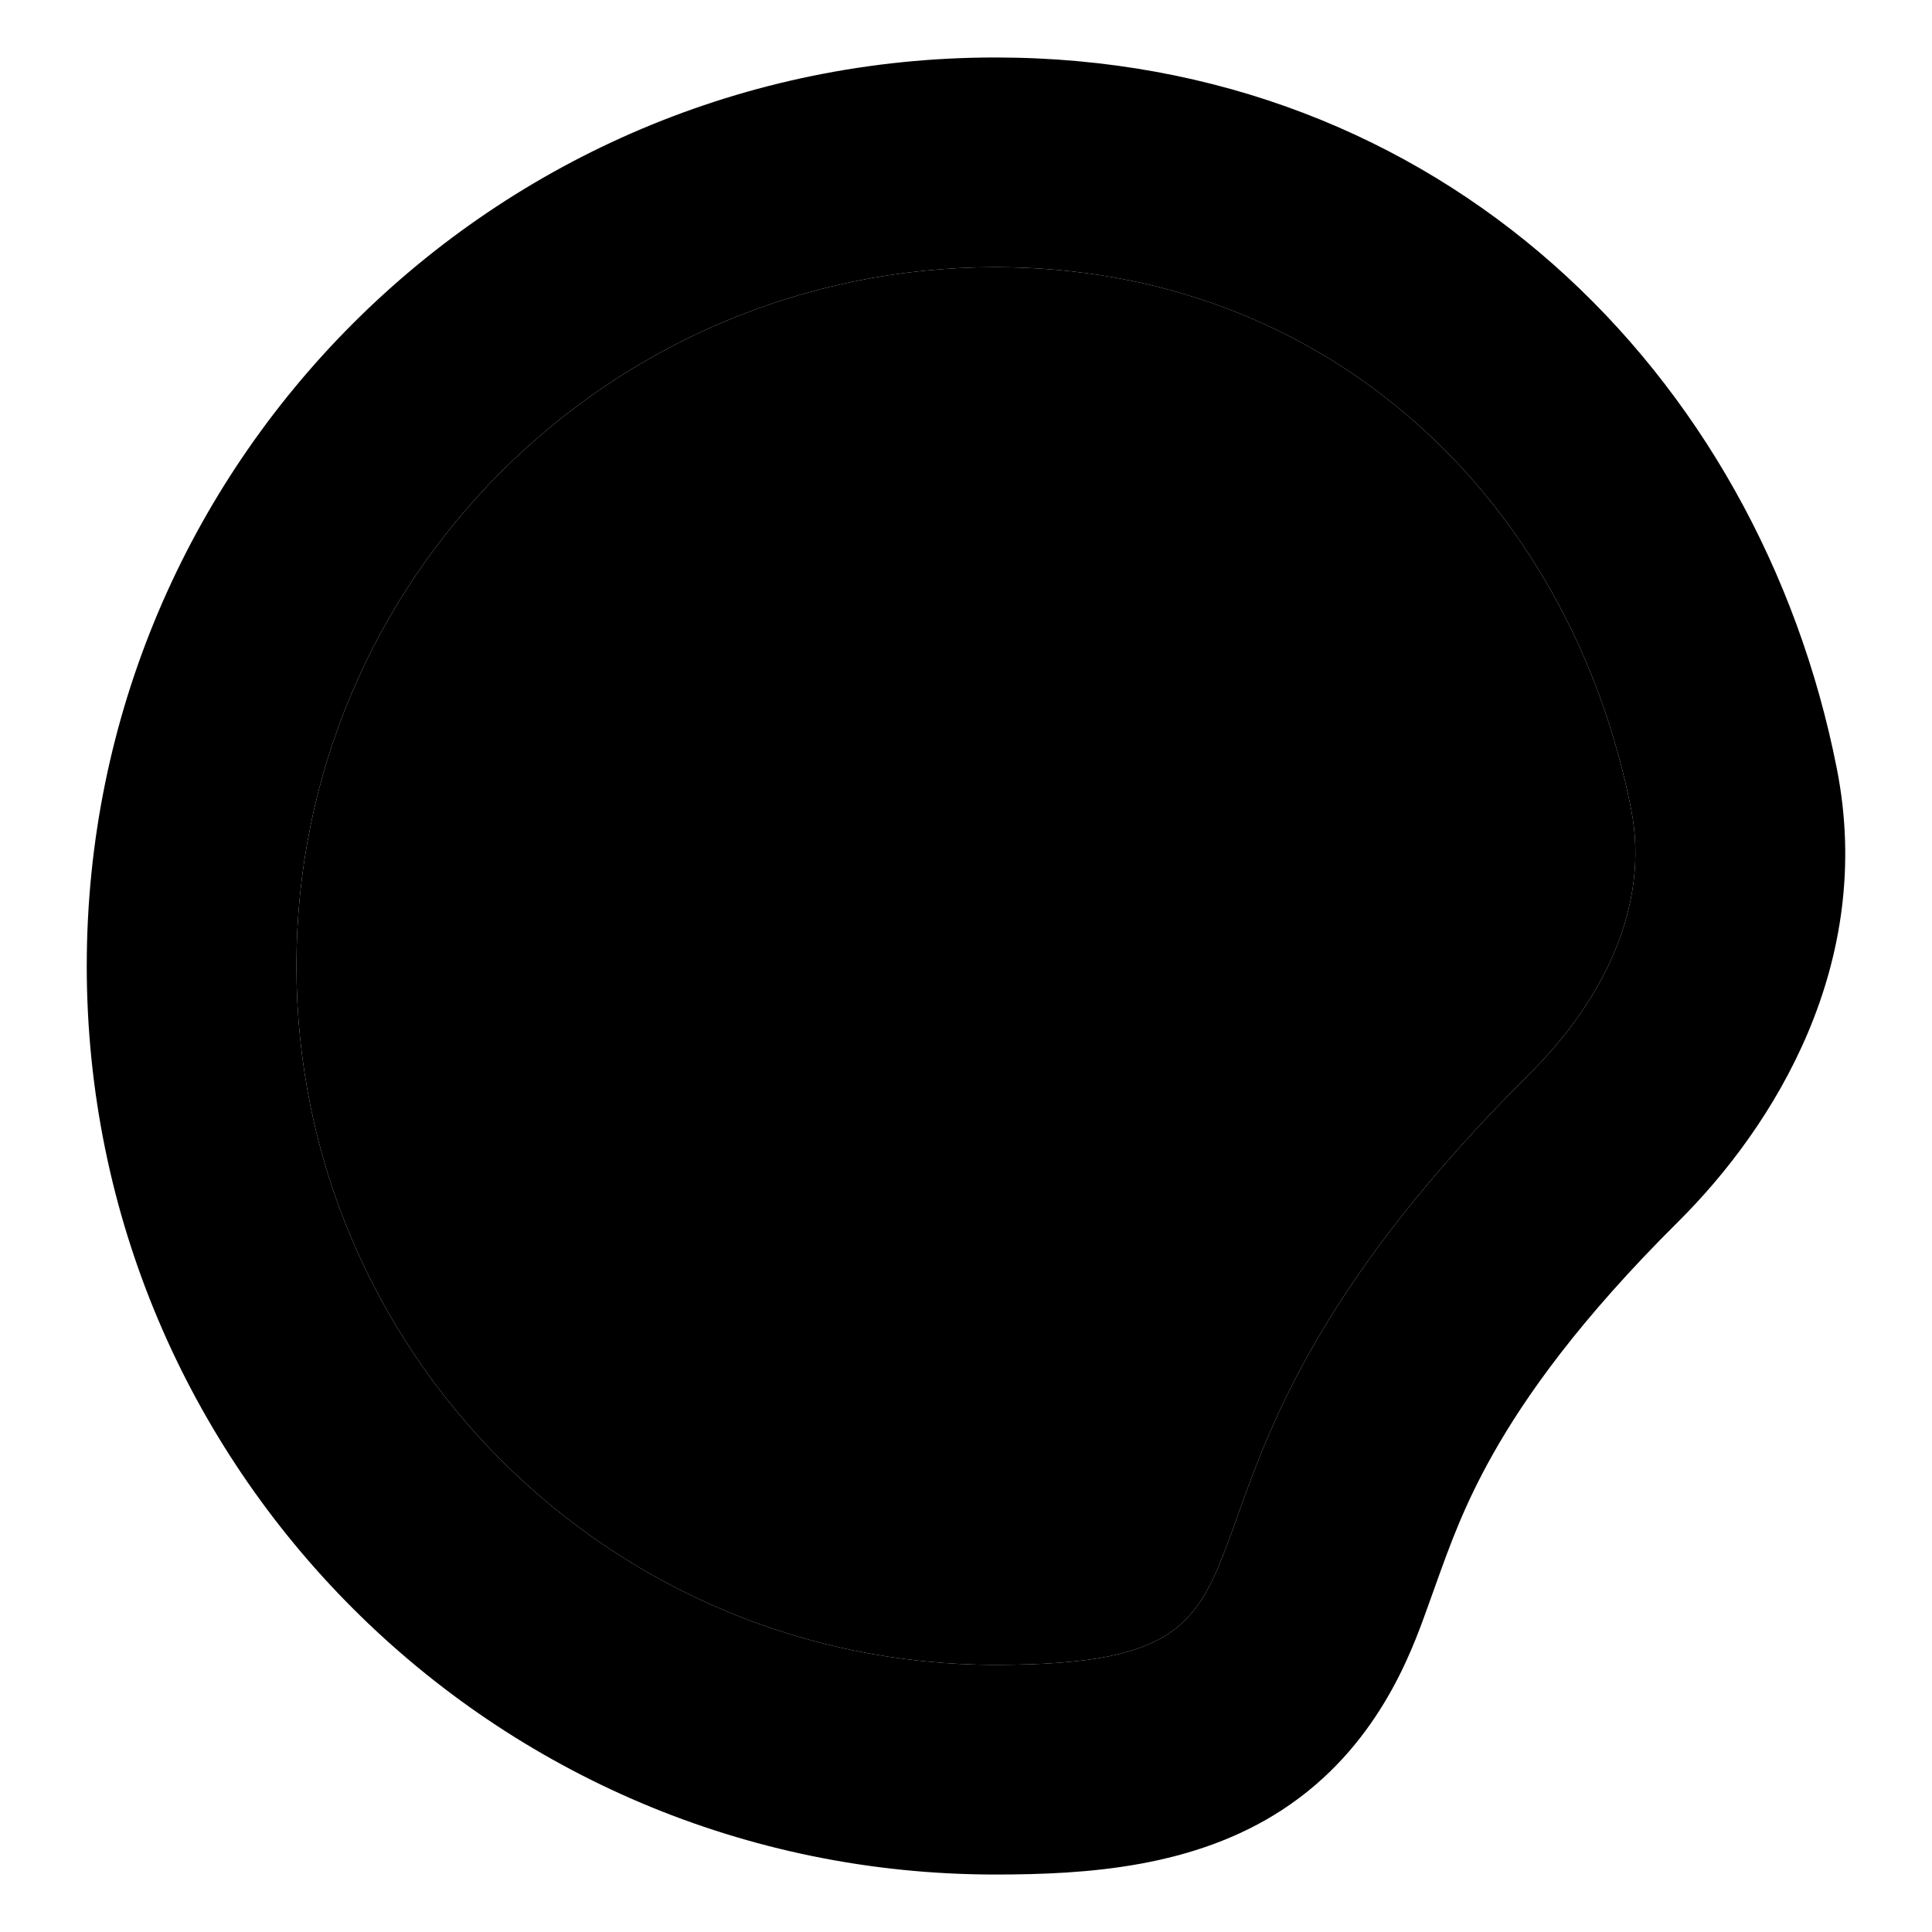 <svg xmlns="http://www.w3.org/2000/svg" width="224" height="224" fill="none"><path fill="#000" fill-rule="evenodd" d="M148.692 209.818c-10.259 6.703-22.635 7.518-33.298 7.518-58.176 0-105.336-47.161-105.336-105.336S57.218 6.664 115.394 6.664c51.52 0 88.515 36.507 97.577 82.473 4.458 22.611-7.257 41.45-18.432 52.546-11.409 11.33-17.674 20.224-21.431 26.885-3.345 5.931-4.973 10.481-6.77 15.503-.238.664-.479 1.337-.727 2.022l-.191.529c-1.833 5.096-5.767 16.036-16.728 23.196zm28.718-85.386c8.232-8.174 13.954-19.211 11.71-30.593-7.098-36.005-35.221-62.864-73.726-62.864-44.75 0-81.025 36.276-81.025 81.025s36.276 81.025 81.025 81.025c21.94 0 23.7-4.936 28.035-17.098 3.872-10.86 9.798-27.481 33.981-51.495z" clip-rule="evenodd"/><path fill="#000" d="M189.12 93.839c2.244 11.382-3.478 22.419-11.71 30.593-24.183 24.014-30.109 40.635-33.981 51.495-4.335 12.162-6.095 17.098-28.035 17.098-44.75 0-81.025-36.276-81.025-81.025s36.276-81.025 81.025-81.025c38.505 0 66.628 26.86 73.726 62.864z"/></svg>